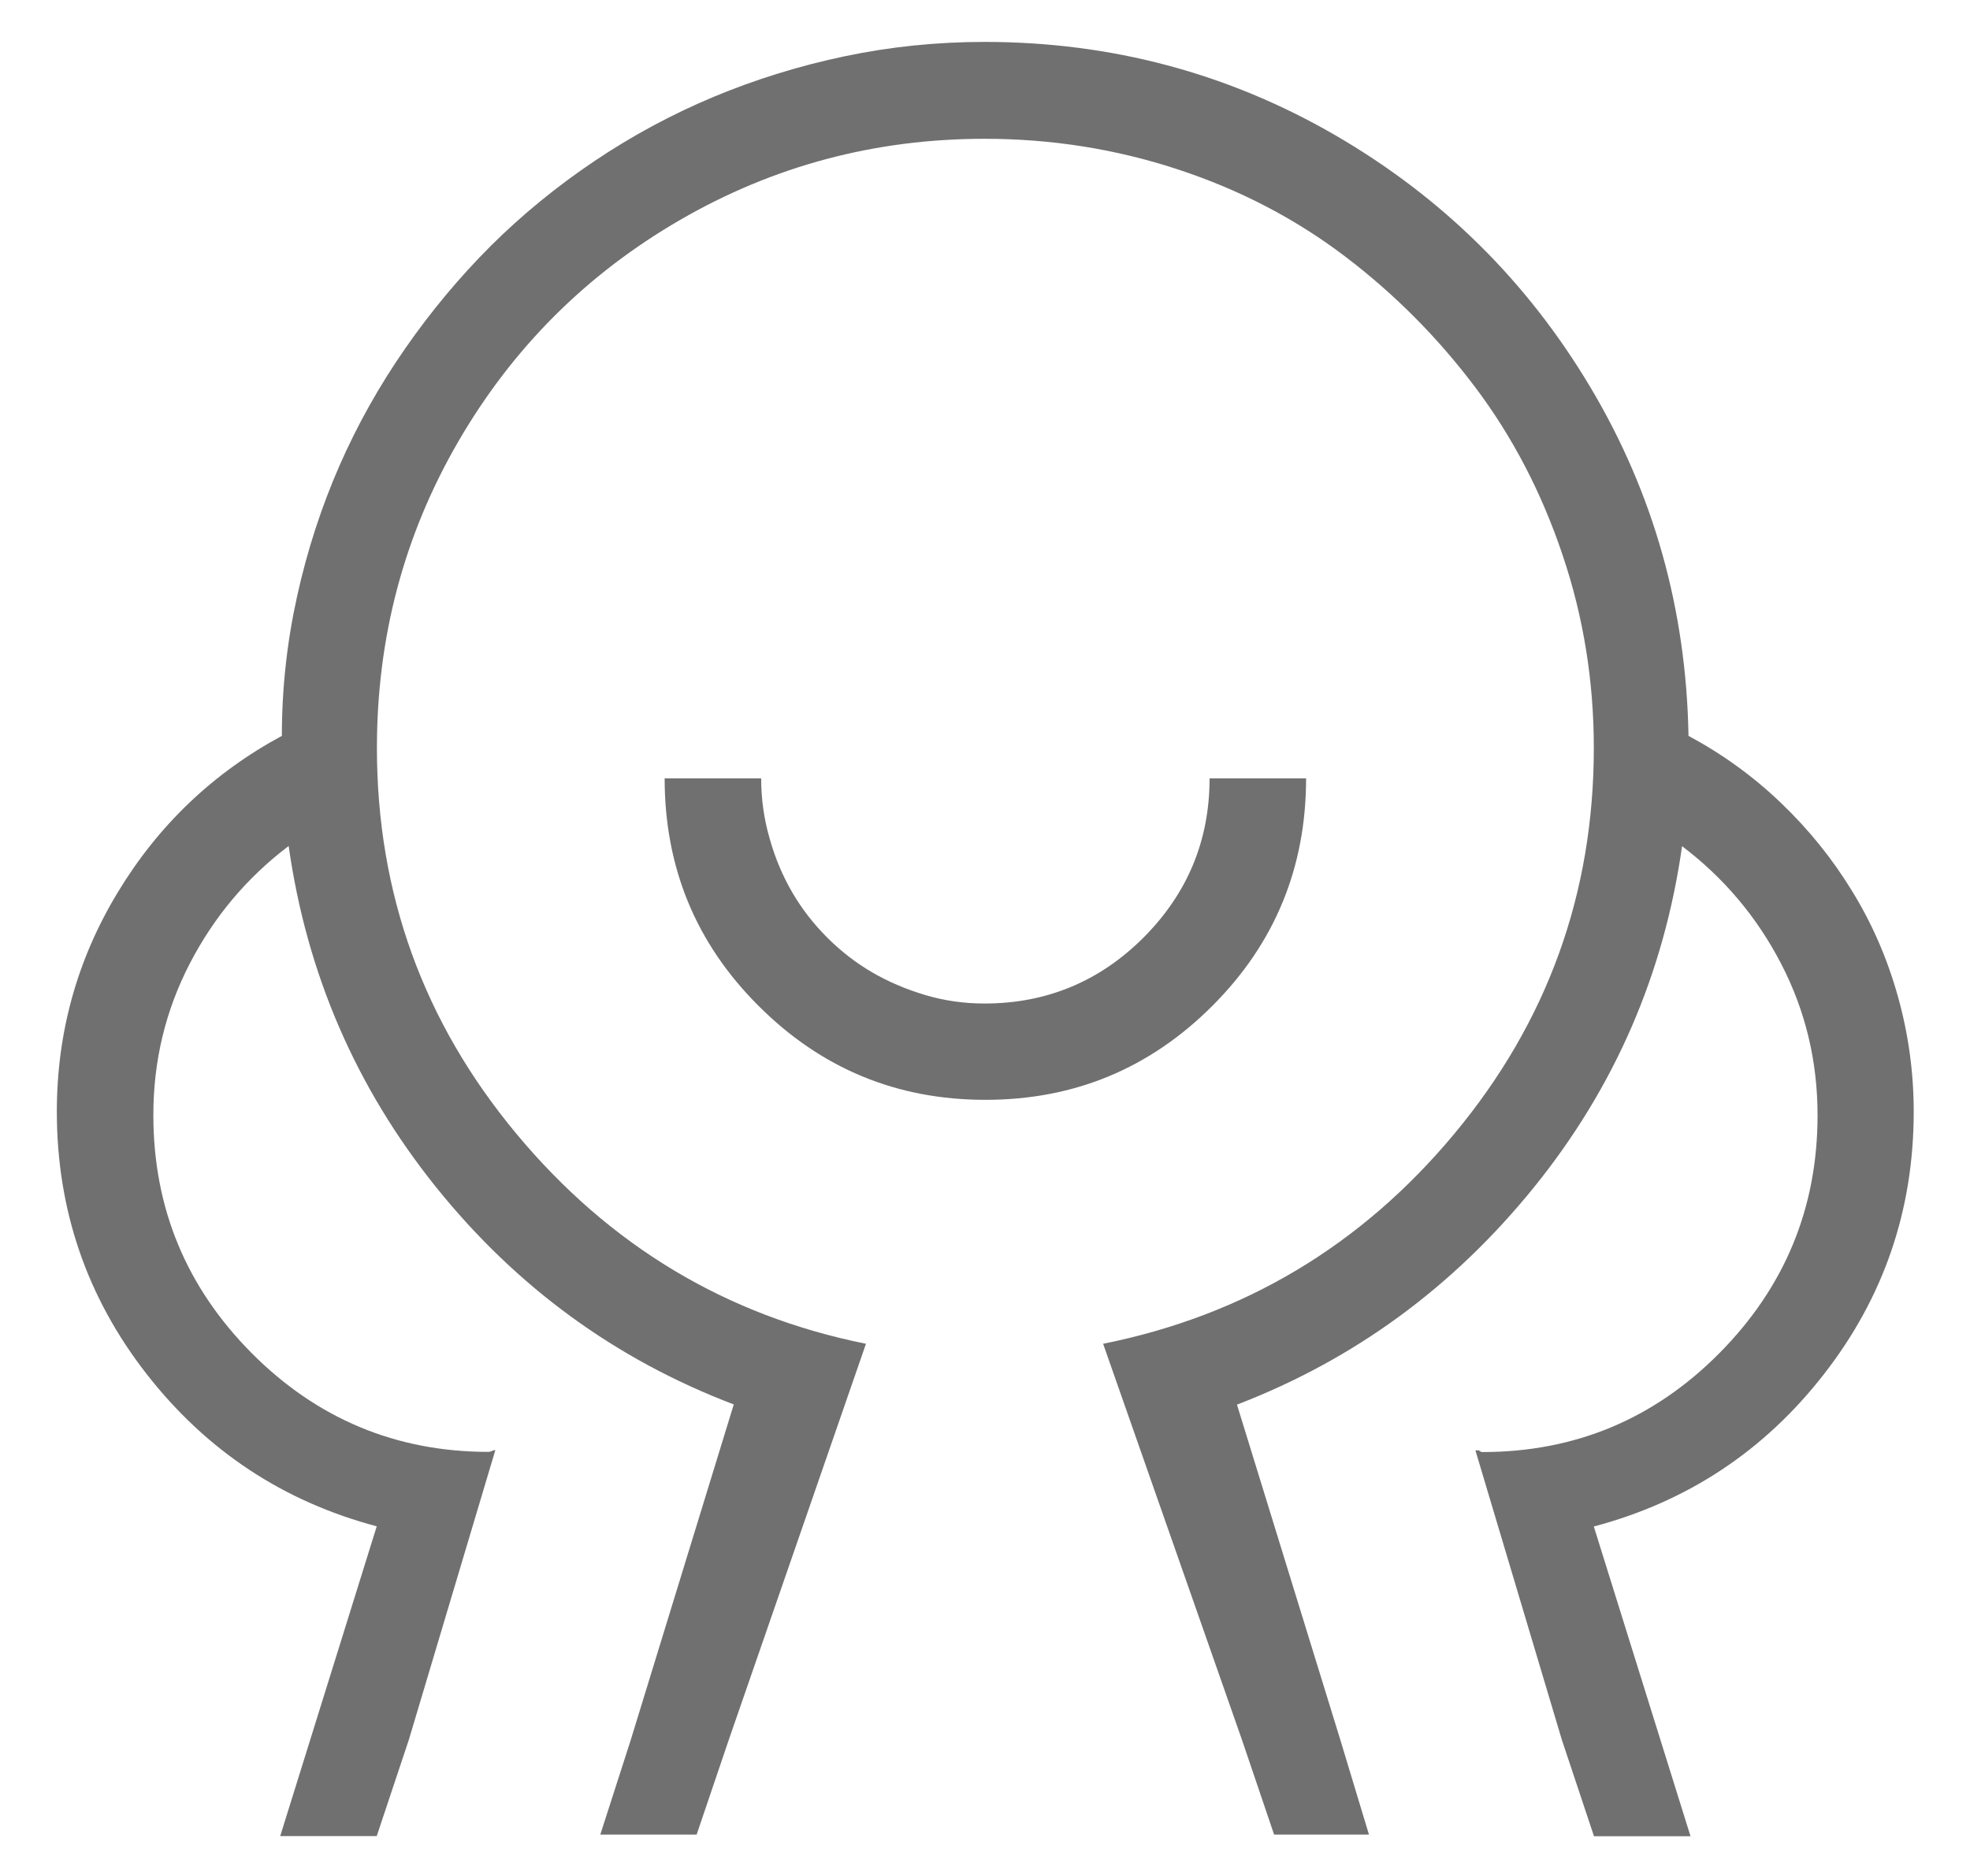 <svg class="icon" viewBox="0 0 1024 1024" xmlns="http://www.w3.org/2000/svg" width="42" height="40"><path d="M687.249 424.852h-52.68c0 33.916-12.041 62.815-36.023 86.897-23.982 23.982-52.981 36.023-86.797 36.023-11.138 0-21.875-1.505-32.31-4.616-10.436-3.11-20.17-7.224-29.1-12.442s-17.058-11.54-24.483-18.965c-7.426-7.425-13.747-15.553-18.965-24.484s-9.432-18.764-12.443-29.6c-3.11-10.737-4.616-21.675-4.616-32.813h-52.68c0 48.666 17.059 90.108 51.276 124.225 34.217 34.217 75.458 51.275 123.823 51.275s89.606-17.058 123.823-51.275c34.117-34.117 51.175-75.559 51.175-124.225zm331.634 182.022c0-21.573-2.91-42.645-8.73-63.316-5.82-20.67-14.149-39.736-24.986-57.296-10.736-17.56-23.68-33.615-38.832-48.064-15.052-14.45-31.91-26.591-50.373-36.525-1.204-68.936-19.065-132.453-53.583-190.35S761.402 107.567 702.902 73.651c-58.5-33.816-122.217-50.774-191.253-50.774-25.889 0-51.275 2.61-76.16 7.827-24.886 5.218-48.767 12.643-71.645 22.176C341.066 62.413 319.29 74.153 298.72 88s-39.435 29.3-56.393 46.158c-16.958 16.958-32.51 35.521-46.66 55.89s-26.189 41.743-36.022 64.22c-9.834 22.477-17.56 46.158-23.08 71.143s-8.328 50.372-8.328 76.26c-37.528 20.27-67.43 48.768-89.606 85.493-22.175 36.626-33.212 76.563-33.212 119.61 0 53.583 16.355 101.346 48.967 143.19s74.555 69.637 125.63 83.184l-52.68 169.078h52.68l17.56-52.68 47.16-157.94h-.903c-1.204.602-2.207.903-2.81.903-50.472 0-93.62-18.062-129.341-53.985-35.722-36.023-53.583-79.27-53.583-129.844 0-29.6 6.622-57.095 19.867-82.682 13.246-25.588 31.207-46.96 53.985-64.22 9.834 69.538 36.625 131.65 80.375 186.137S310.26 742.036 374.88 766.62l-56.19 183.026-16.657 51.777h52.58l17.56-51.777 74.856-216.139c-76.361-15.352-139.979-53.583-190.752-114.592-50.774-61.008-76.16-131.148-76.16-210.62 0-60.406 14.75-116.096 44.351-167.17 29.601-51.075 69.94-91.413 121.014-121.014 51.074-29.602 106.564-44.352 166.268-44.352 36.324 0 71.444 5.519 105.36 16.657s64.32 26.992 91.413 47.562 50.773 44.452 71.143 71.545 36.224 57.597 47.562 91.412c11.44 33.816 17.059 68.936 17.059 105.36 0 79.472-25.387 149.612-76.16 210.62s-114.693 99.14-191.656 114.592l75.76 216.139 17.56 51.777h51.776l-15.653-51.777L649.52 766.72c64.019-24.584 118.104-64.22 162.154-118.706s70.943-116.599 80.776-186.136c22.778 17.259 40.84 38.632 54.085 64.22 13.245 25.587 19.868 53.08 19.868 82.682 0 50.472-17.86 93.82-53.583 129.844s-78.87 53.984-129.342 53.984c-.602 0-1.204-.3-1.907-.903h-1.906l47.161 157.94 17.56 52.68h52.68l-52.78-169.078c51.074-13.546 93.018-41.24 125.63-83.184 32.61-41.843 48.967-89.607 48.967-143.19z" fill="#707070"/></svg>